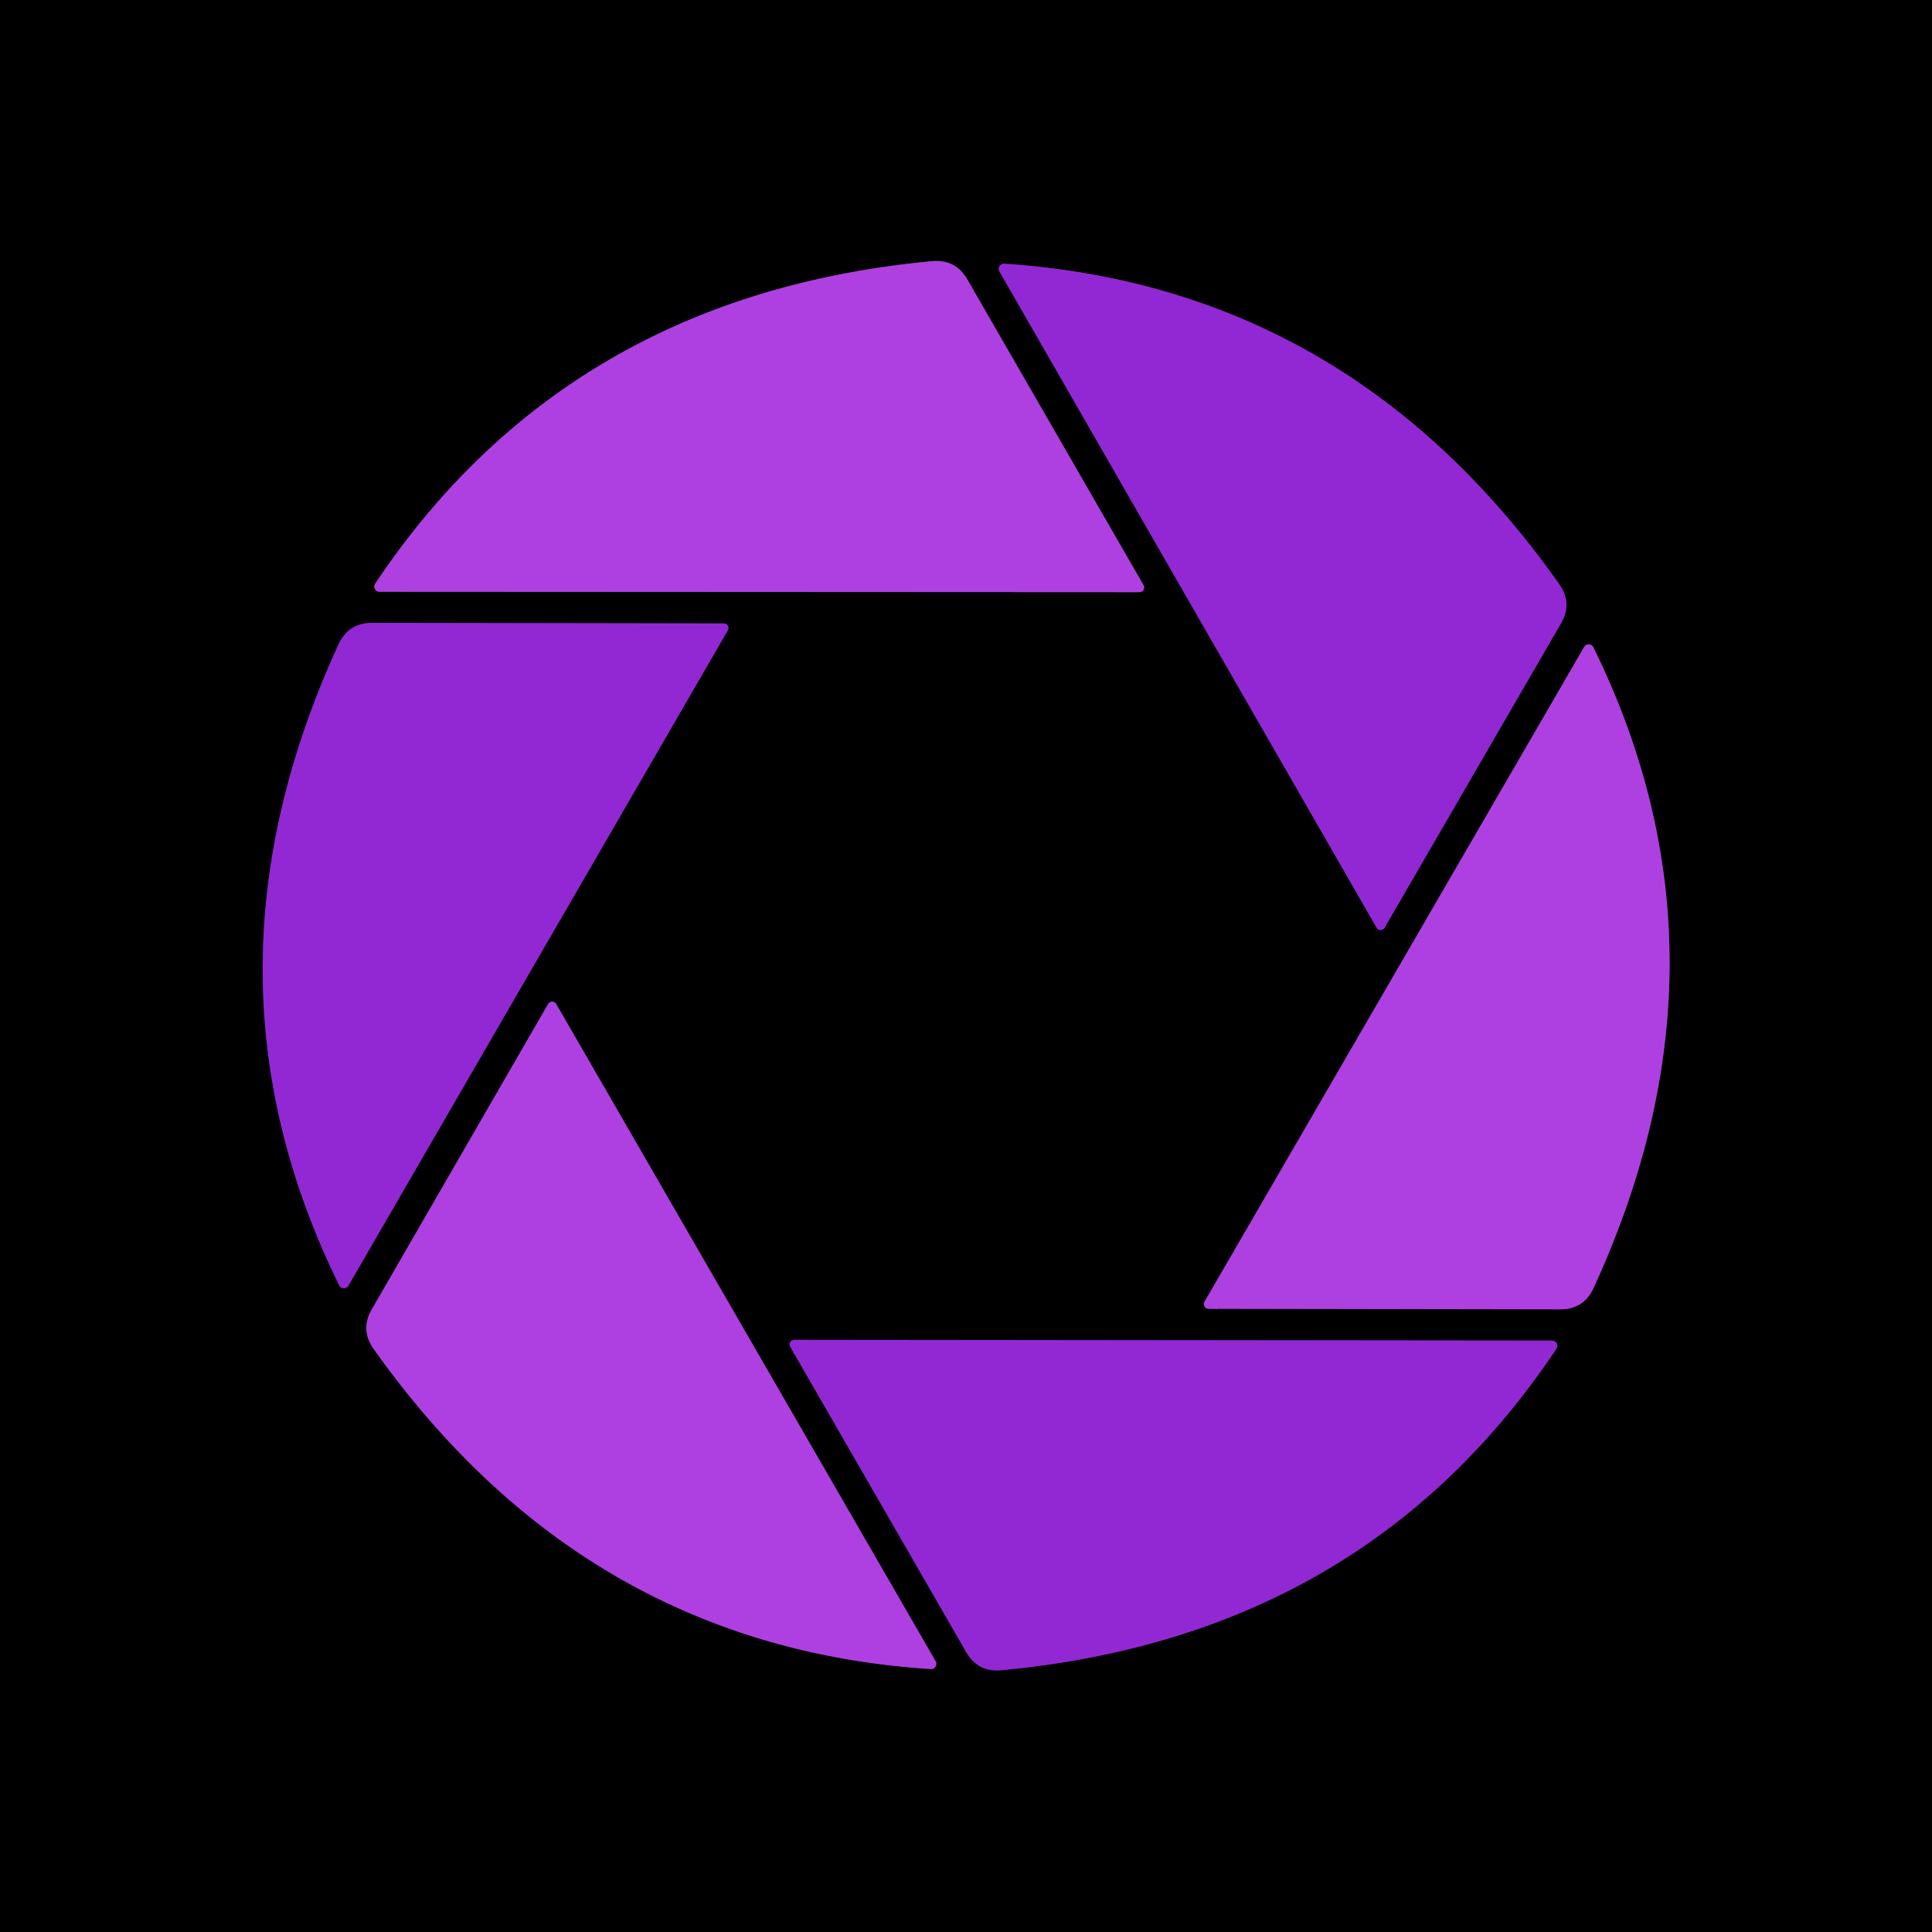<?xml version="1.0" encoding="UTF-8" standalone="no"?>
<!DOCTYPE svg PUBLIC "-//W3C//DTD SVG 1.1//EN" "http://www.w3.org/Graphics/SVG/1.1/DTD/svg11.dtd">
<svg xmlns="http://www.w3.org/2000/svg" version="1.1" viewBox="0.00 0.00 100.00 100.00">
<g stroke-width="2.00" fill="none" stroke-linecap="butt">
<path stroke="#572071" vector-effect="non-scaling-stroke" d="
  M 58.98 30.65
  A 0.24 0.24 0.0 0 0 59.19 30.29
  L 50.06 14.45
  Q 49.45 13.41 48.24 13.52
  Q 29.40 15.28 19.42 30.21
  A 0.27 0.27 0.0 0 0 19.65 30.63
  L 58.98 30.65"
/>
<path stroke="#49146a" vector-effect="non-scaling-stroke" d="
  M 71.25 48.01
  A 0.24 0.24 0.0 0 0 71.67 48.01
  L 80.80 32.26
  Q 81.40 31.22 80.70 30.23
  Q 69.83 14.84 51.98 13.65
  A 0.27 0.27 0.0 0 0 51.73 14.05
  L 71.25 48.01"
/>
<path stroke="#49146a" vector-effect="non-scaling-stroke" d="
  M 37.67 32.63
  A 0.24 0.24 0.0 0 0 37.46 32.27
  L 19.25 32.24
  Q 18.04 32.25 17.53 33.34
  Q 9.65 50.47 17.56 66.53
  A 0.27 0.27 0.0 0 0 18.03 66.55
  L 37.67 32.63"
/>
<path stroke="#572071" vector-effect="non-scaling-stroke" d="
  M 62.35 67.37
  A 0.24 0.24 0.0 0 0 62.56 67.74
  L 80.76 67.77
  Q 81.97 67.77 82.48 66.67
  Q 90.36 49.55 82.47 33.50
  A 0.27 0.27 0.0 0 0 82.00 33.48
  L 62.35 67.37"
/>
<path stroke="#572071" vector-effect="non-scaling-stroke" d="
  M 28.79 51.97
  A 0.24 0.24 0.0 0 0 28.37 51.97
  L 19.24 67.78
  Q 18.64 68.83 19.34 69.82
  Q 30.28 85.23 48.18 86.39
  A 0.27 0.27 0.0 0 0 48.43 85.99
  L 28.79 51.97"
/>
<path stroke="#49146a" vector-effect="non-scaling-stroke" d="
  M 41.12 69.35
  A 0.24 0.24 0.0 0 0 40.91 69.72
  L 50.01 85.51
  Q 50.62 86.56 51.82 86.45
  Q 70.61 84.70 80.56 69.81
  A 0.27 0.27 0.0 0 0 80.34 69.39
  L 41.12 69.35"
/>
</g>
<path fill="#000000" d="
  M 100.00 0.00
  L 100.00 100.00
  L 0.00 100.00
  L 0.00 0.00
  L 100.00 0.00
  Z
  M 58.98 30.65
  A 0.24 0.24 0.0 0 0 59.19 30.29
  L 50.06 14.45
  Q 49.45 13.41 48.24 13.52
  Q 29.40 15.28 19.42 30.21
  A 0.27 0.27 0.0 0 0 19.65 30.63
  L 58.98 30.65
  Z
  M 71.25 48.01
  A 0.24 0.24 0.0 0 0 71.67 48.01
  L 80.80 32.26
  Q 81.40 31.22 80.70 30.23
  Q 69.83 14.84 51.98 13.65
  A 0.27 0.27 0.0 0 0 51.73 14.05
  L 71.25 48.01
  Z
  M 37.67 32.63
  A 0.24 0.24 0.0 0 0 37.46 32.27
  L 19.25 32.24
  Q 18.04 32.25 17.53 33.34
  Q 9.65 50.47 17.56 66.53
  A 0.27 0.27 0.0 0 0 18.03 66.55
  L 37.67 32.63
  Z
  M 62.35 67.37
  A 0.24 0.24 0.0 0 0 62.56 67.74
  L 80.76 67.77
  Q 81.97 67.77 82.48 66.67
  Q 90.36 49.55 82.47 33.50
  A 0.27 0.27 0.0 0 0 82.00 33.48
  L 62.35 67.37
  Z
  M 28.79 51.97
  A 0.24 0.24 0.0 0 0 28.37 51.97
  L 19.24 67.78
  Q 18.64 68.83 19.34 69.82
  Q 30.28 85.23 48.18 86.39
  A 0.27 0.27 0.0 0 0 48.43 85.99
  L 28.79 51.97
  Z
  M 41.12 69.35
  A 0.24 0.24 0.0 0 0 40.91 69.72
  L 50.01 85.51
  Q 50.62 86.56 51.82 86.45
  Q 70.61 84.70 80.56 69.81
  A 0.27 0.27 0.0 0 0 80.34 69.39
  L 41.12 69.35
  Z"
/>
<path fill="#ae40e1" d="
  M 58.98 30.65
  L 19.65 30.63
  A 0.27 0.27 0.0 0 1 19.42 30.21
  Q 29.40 15.28 48.24 13.52
  Q 49.45 13.41 50.06 14.45
  L 59.19 30.29
  A 0.24 0.24 0.0 0 1 58.98 30.65
  Z"
/>
<path fill="#9228d4" d="
  M 71.25 48.01
  L 51.73 14.05
  A 0.27 0.27 0.0 0 1 51.98 13.65
  Q 69.83 14.84 80.70 30.23
  Q 81.40 31.22 80.80 32.26
  L 71.67 48.01
  A 0.24 0.24 0.0 0 1 71.25 48.01
  Z"
/>
<path fill="#9228d4" d="
  M 37.67 32.63
  L 18.03 66.55
  A 0.27 0.27 0.0 0 1 17.56 66.53
  Q 9.65 50.47 17.53 33.34
  Q 18.04 32.25 19.25 32.24
  L 37.46 32.27
  A 0.24 0.24 0.0 0 1 37.67 32.63
  Z"
/>
<path fill="#ae40e1" d="
  M 62.35 67.37
  L 82.00 33.48
  A 0.27 0.27 0.0 0 1 82.47 33.50
  Q 90.36 49.55 82.48 66.67
  Q 81.97 67.77 80.76 67.77
  L 62.56 67.74
  A 0.24 0.24 0.0 0 1 62.35 67.37
  Z"
/>
<path fill="#ae40e1" d="
  M 28.79 51.97
  L 48.43 85.99
  A 0.27 0.27 0.0 0 1 48.18 86.39
  Q 30.28 85.23 19.34 69.82
  Q 18.64 68.83 19.24 67.78
  L 28.37 51.97
  A 0.24 0.24 0.0 0 1 28.79 51.97
  Z"
/>
<path fill="#9228d4" d="
  M 41.12 69.35
  L 80.34 69.39
  A 0.27 0.27 0.0 0 1 80.56 69.81
  Q 70.61 84.70 51.82 86.45
  Q 50.62 86.56 50.01 85.51
  L 40.91 69.72
  A 0.24 0.24 0.0 0 1 41.12 69.35
  Z"
/>
</svg>
